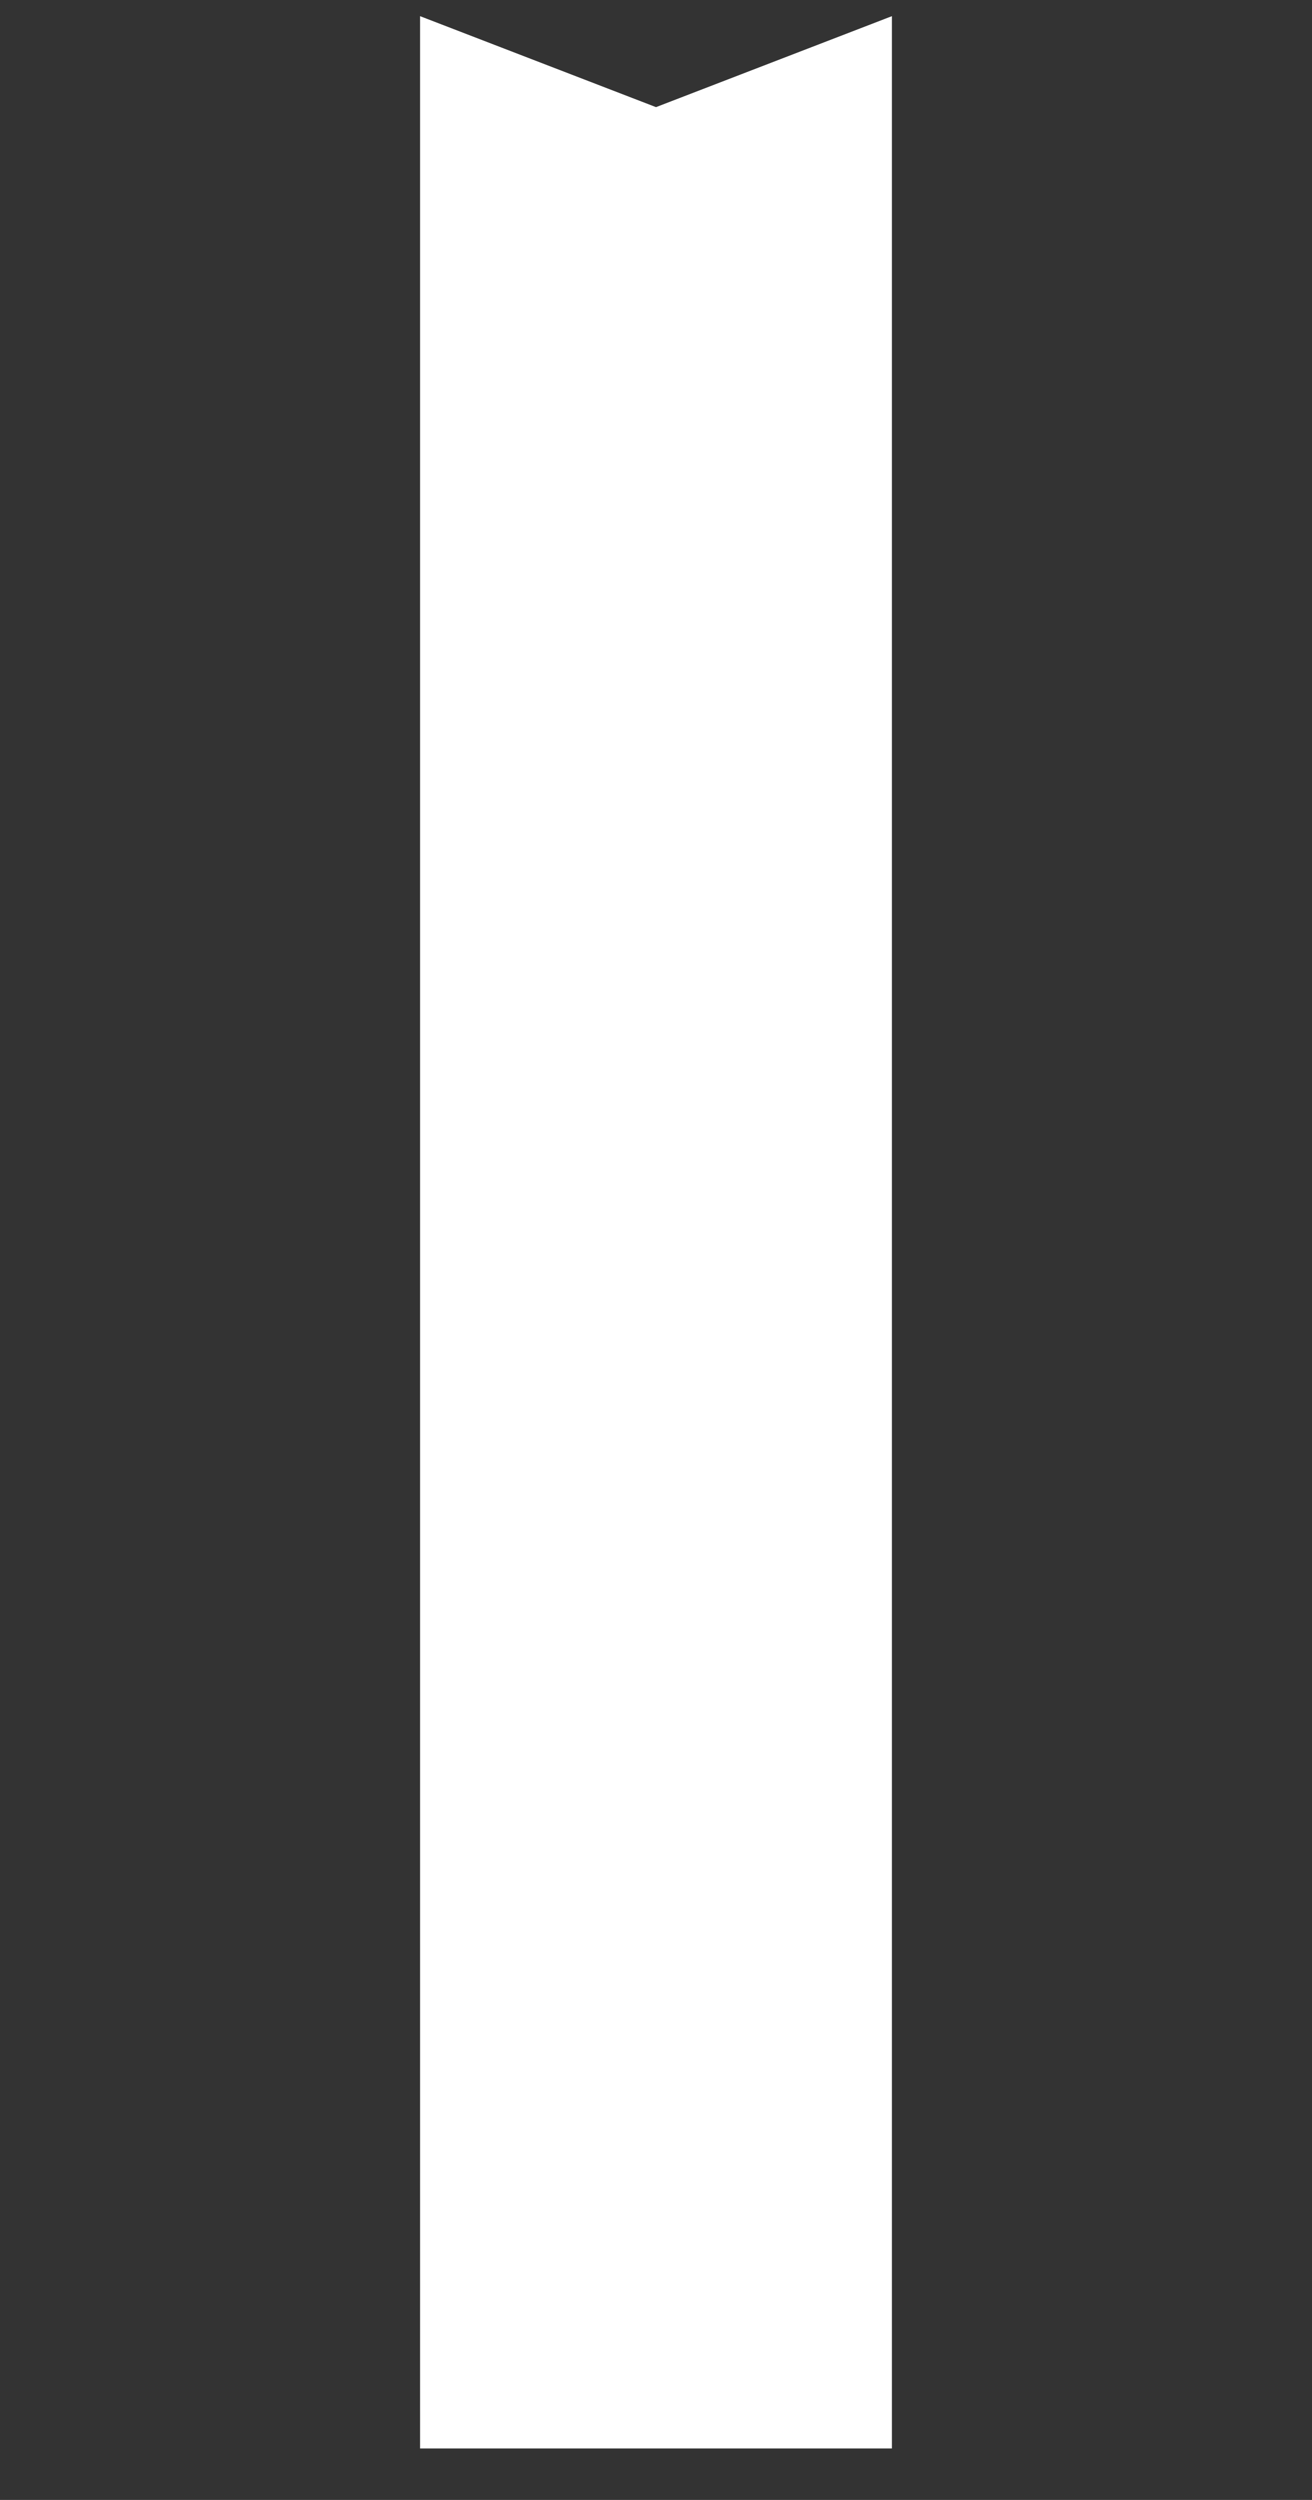 <?xml version="1.0" encoding="UTF-8"?> <!-- Generator: Adobe Illustrator 24.0.1, SVG Export Plug-In . SVG Version: 6.00 Build 0) --> <svg xmlns="http://www.w3.org/2000/svg" xmlns:xlink="http://www.w3.org/1999/xlink" id="Слой_1" x="0px" y="0px" viewBox="0 0 595.28 1133.86" style="enable-background:new 0 0 595.28 1133.86;" xml:space="preserve"><rect x="0" y="0" width="595.28" height="1133.86" fill="#333333" stroke="none"/> <style type="text/css"> .st0{fill:#FFFFFF;stroke:#FFFFFF;stroke-miterlimit:10;} </style> <polygon class="st0" points="404.17,1110 191.1,1110 191.1,8.06 297.64,49.13 404.17,8.06 "></polygon> </svg> 